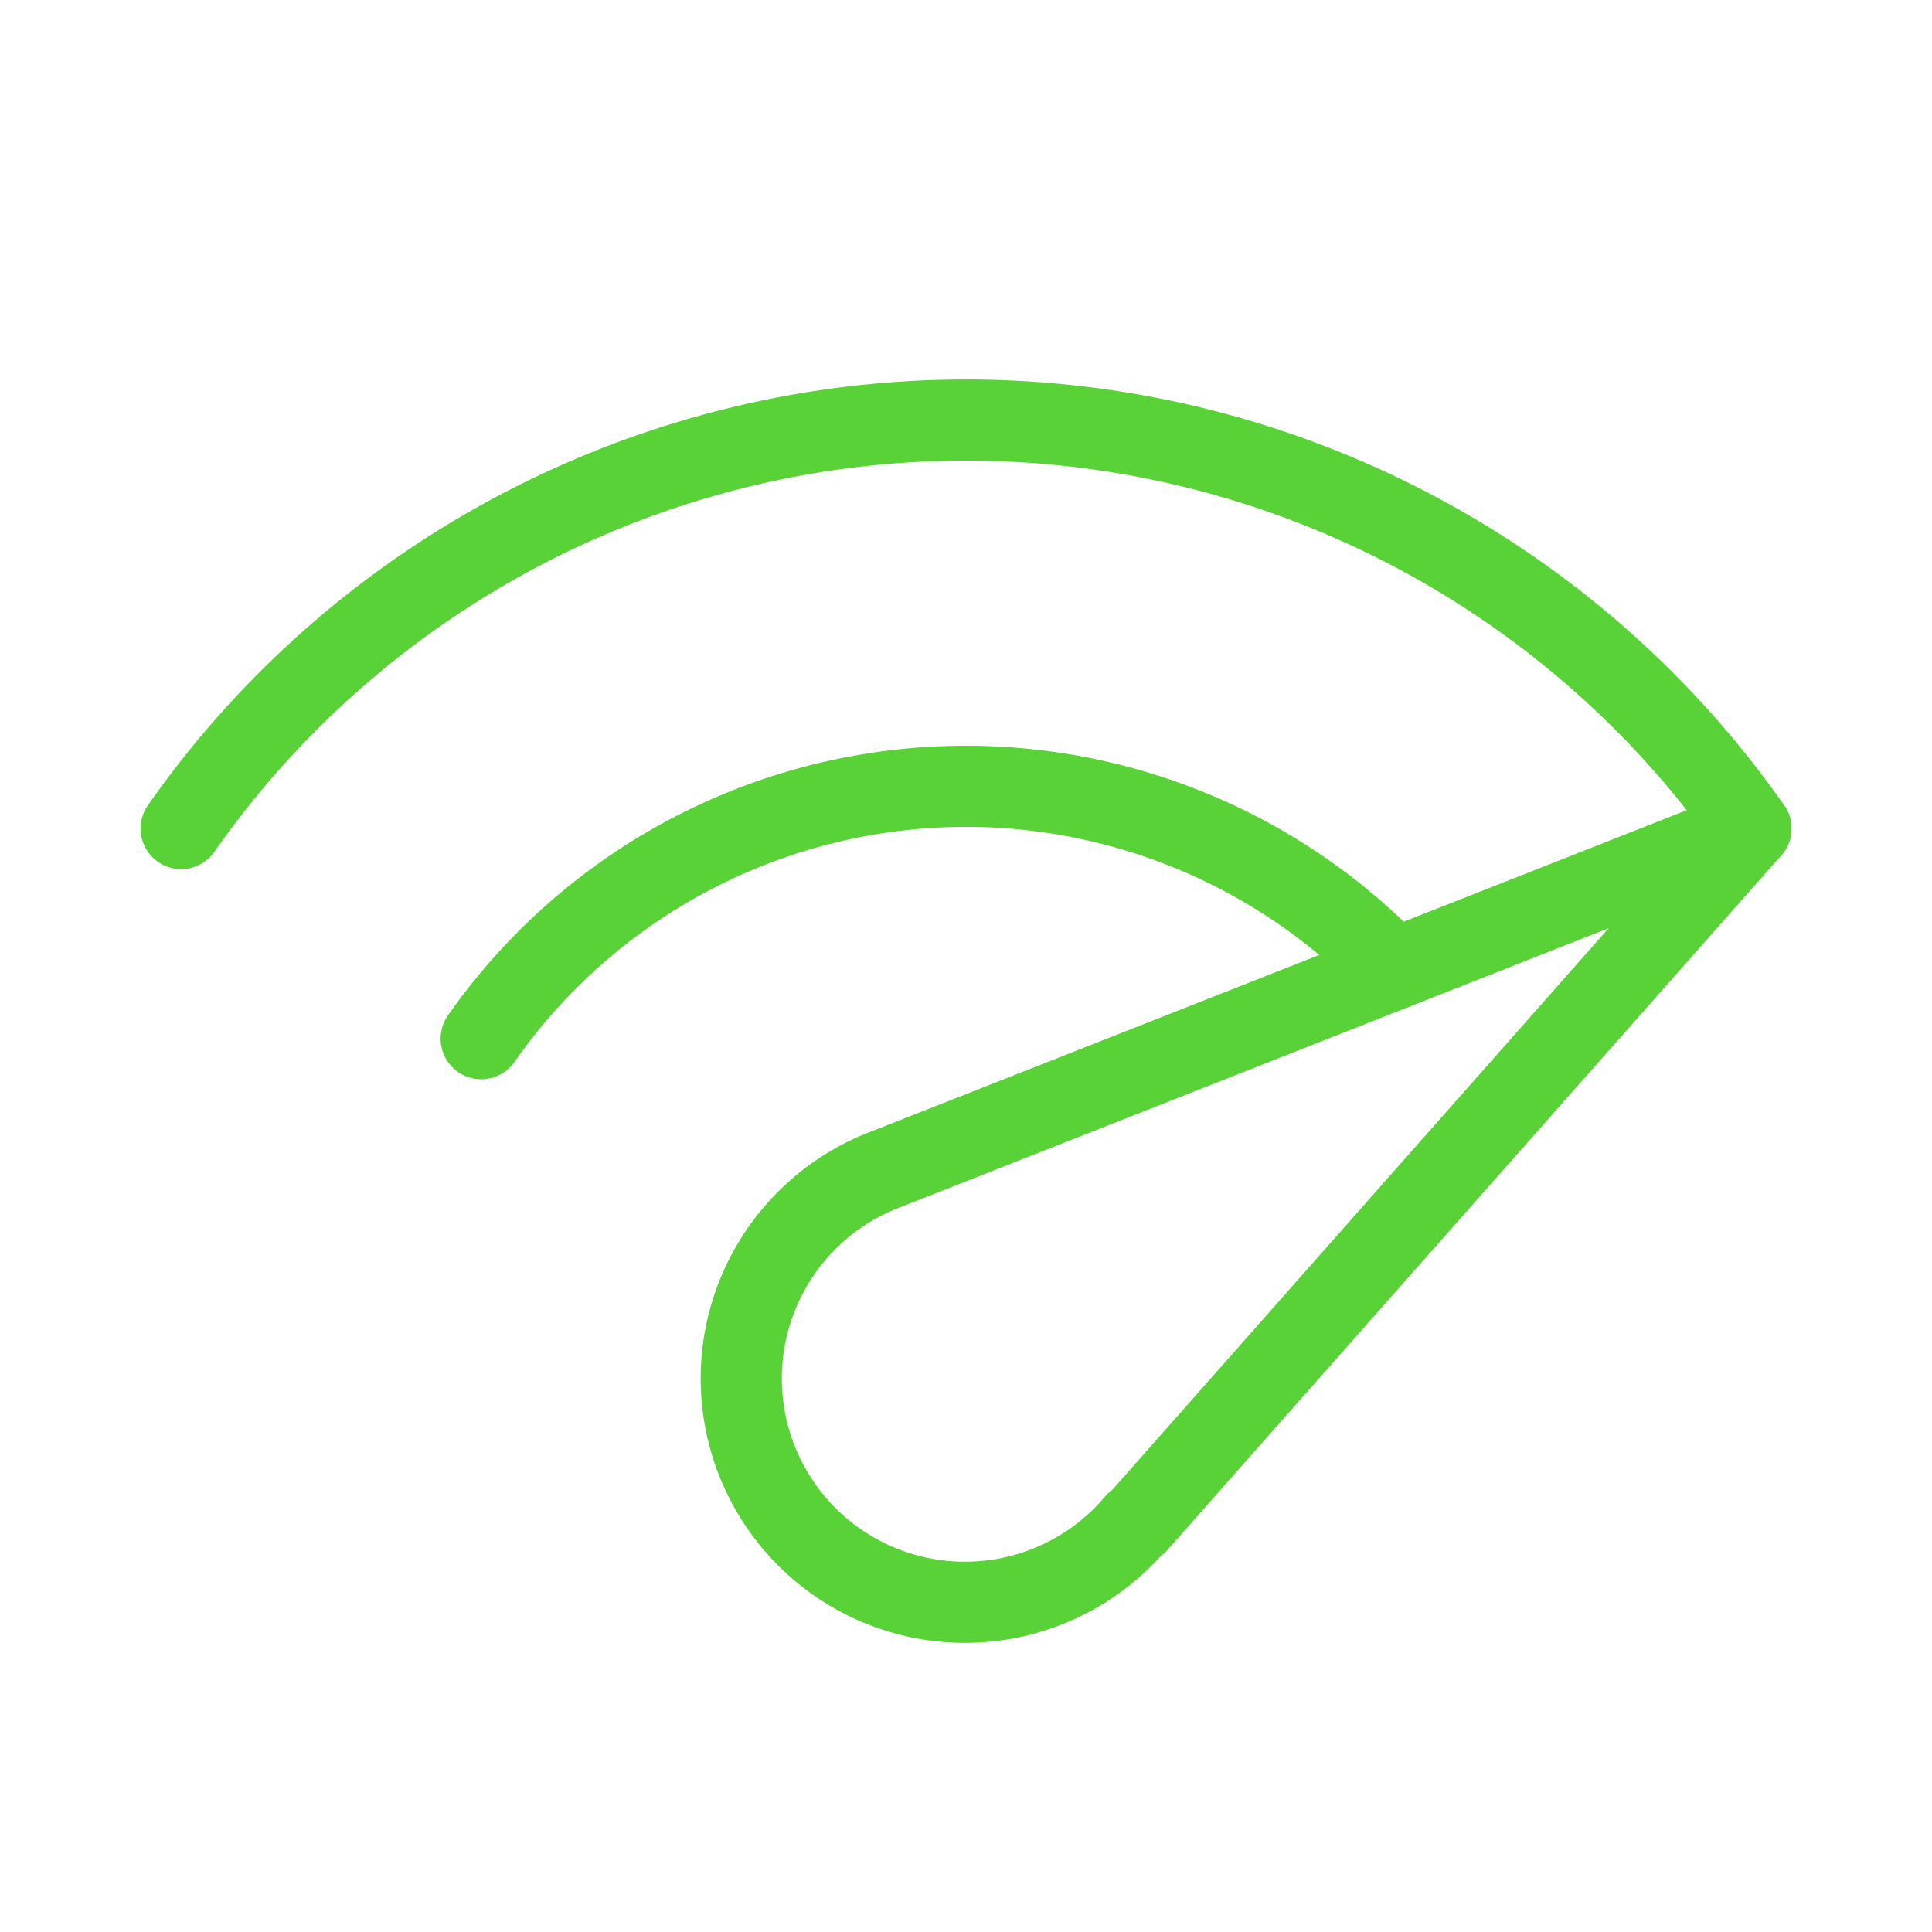 <svg viewBox="0 0 48.00 48.00" xmlns="http://www.w3.org/2000/svg" fill="#59d237" stroke="#59d237" stroke-width="2.016"><g id="SVGRepo_bgCarrier" stroke-width="0"></g><g id="SVGRepo_tracerCarrier" stroke-linecap="round" stroke-linejoin="round"></g><g id="SVGRepo_iconCarrier"><defs><style>.a{fill:none;stroke:#59d237;stroke-linecap:round;stroke-linejoin:round;}</style></defs><path class="a" d="M34.628,24.079a14.704,14.704,0,0,0-22.673,1.726"></path><path class="a" d="M43.5,20.585a23.808,23.808,0,0,0-39,0"></path><path class="a" d="M43.5,20.584,22.017,29.048a5.558,5.558,0,1,0,6.212,8.778l.015.021Z"></path></g></svg>